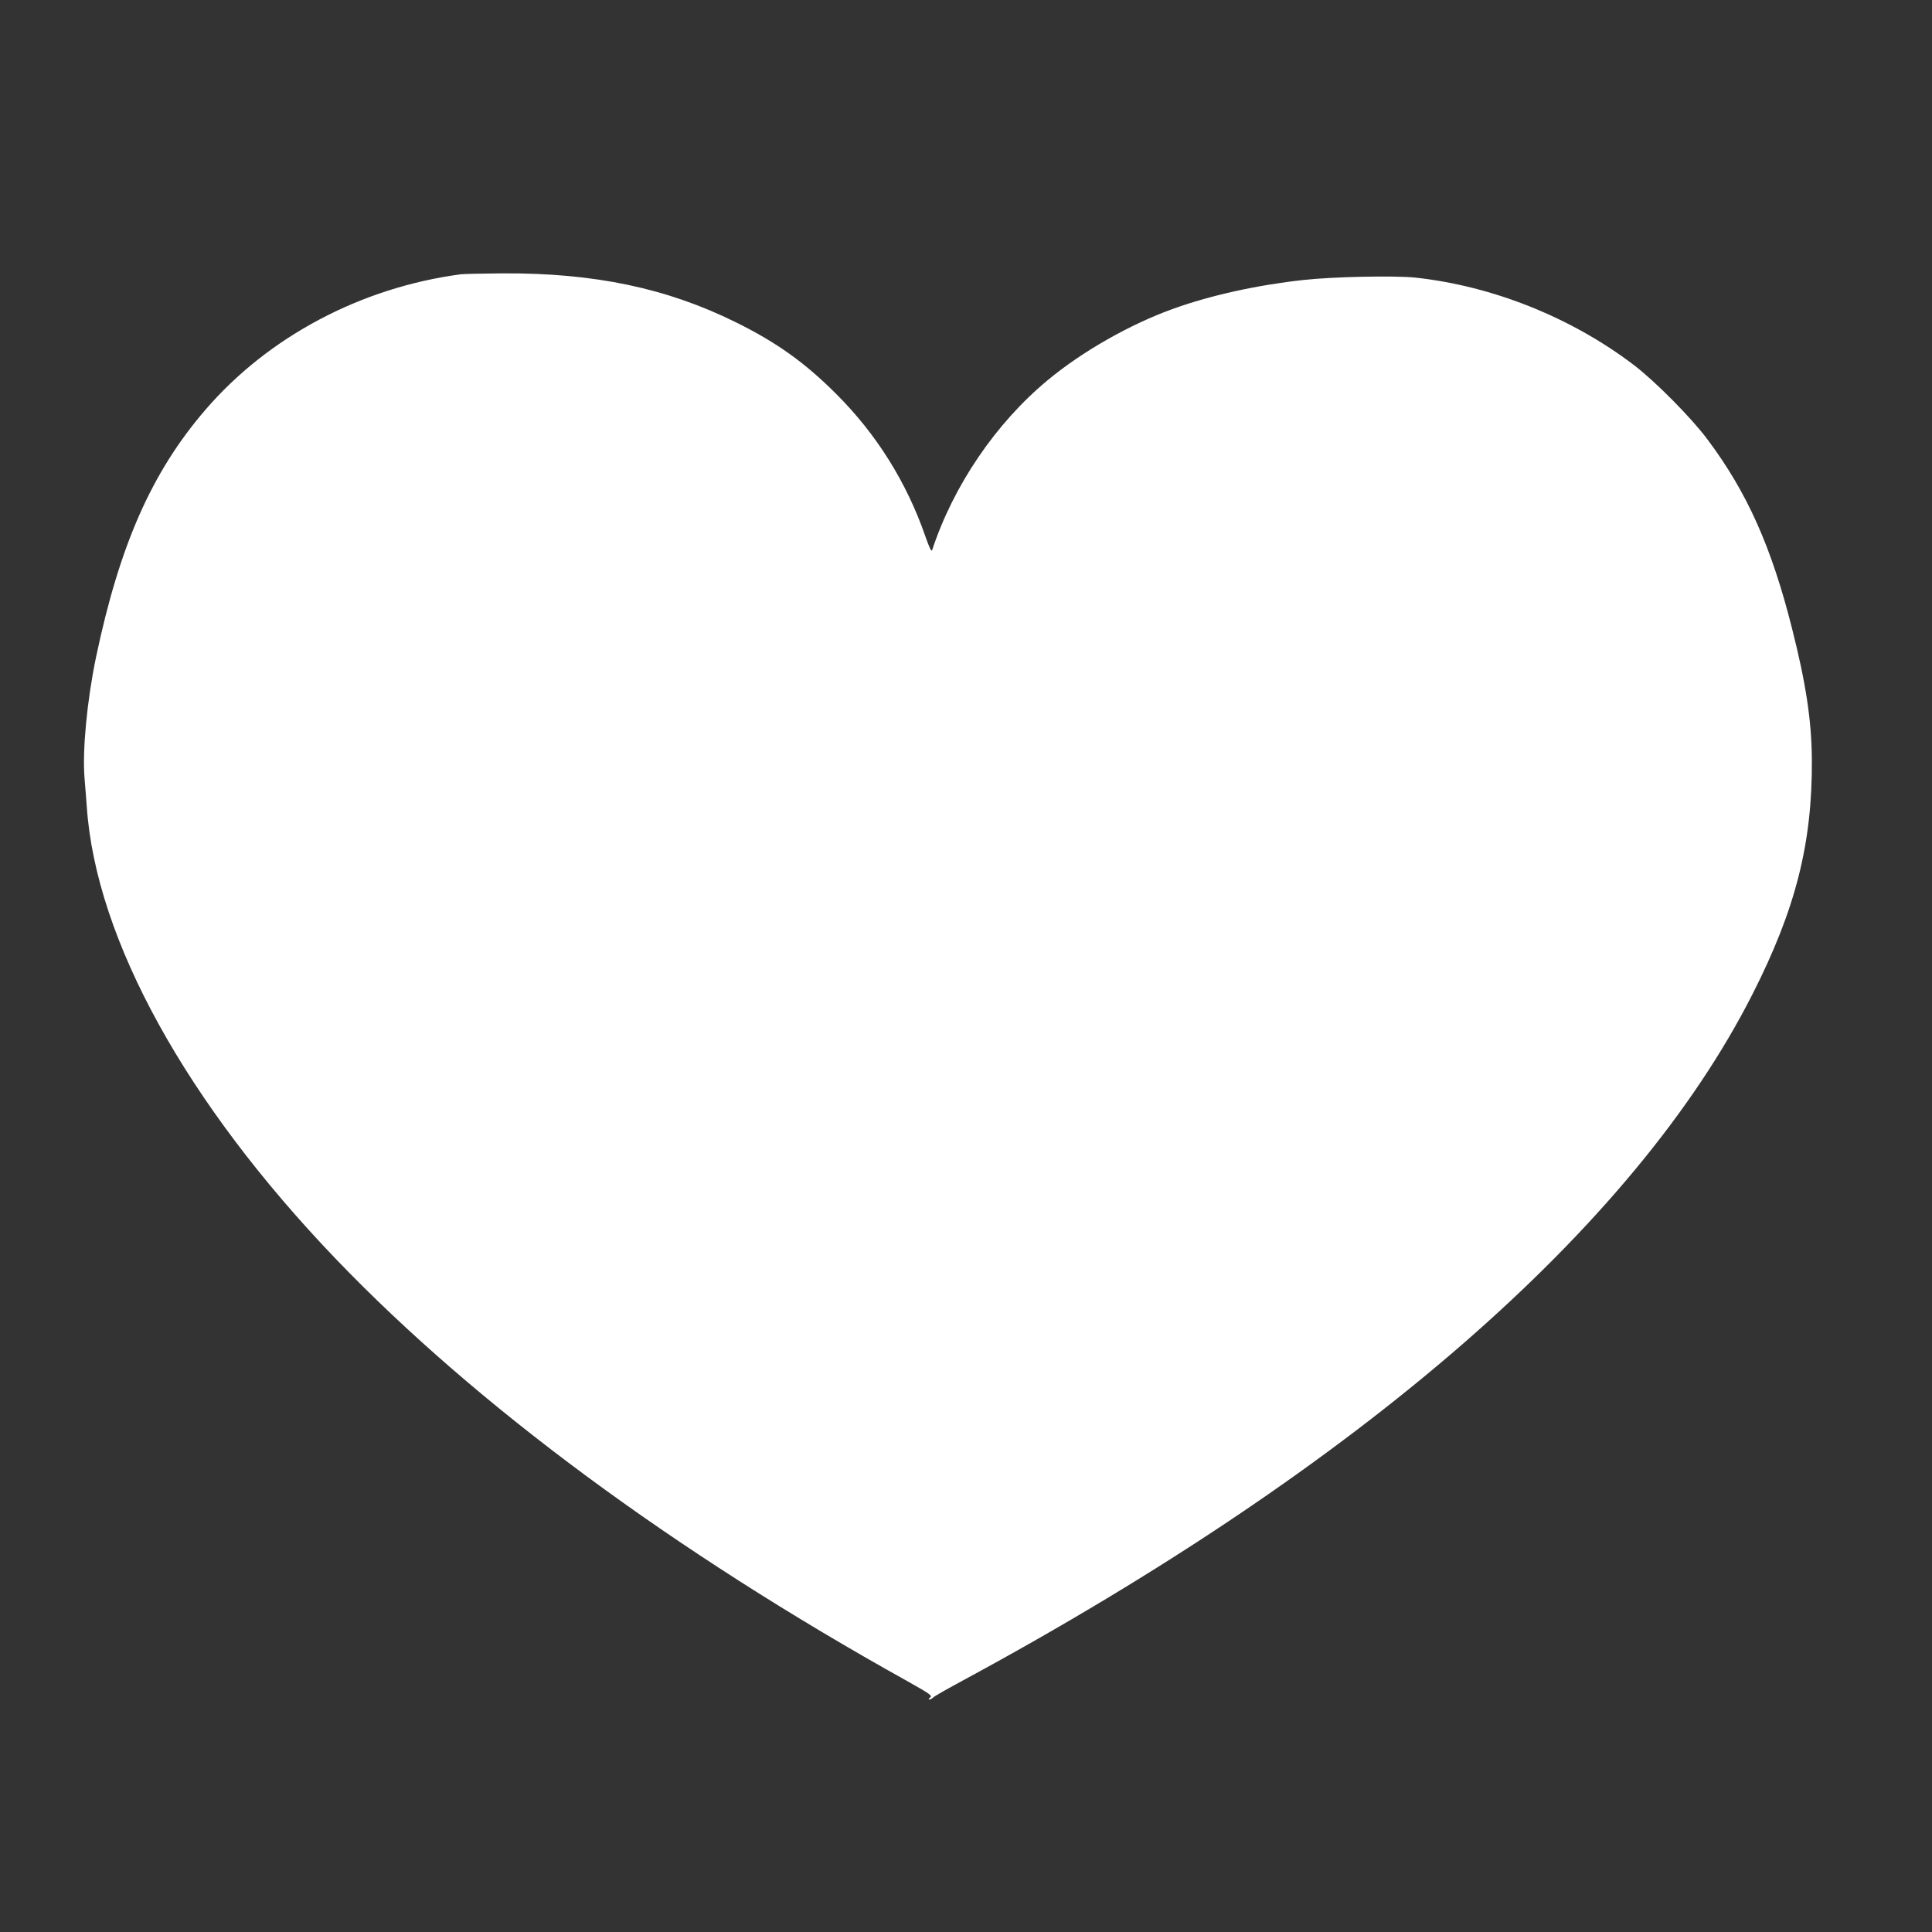 <?xml version="1.0" standalone="no"?>
<!DOCTYPE svg PUBLIC "-//W3C//DTD SVG 20010904//EN"
 "http://www.w3.org/TR/2001/REC-SVG-20010904/DTD/svg10.dtd">
<svg version="1.0" xmlns="http://www.w3.org/2000/svg"
 width="1280pt" height="1280pt" viewBox="0 0 1280 1280"
 preserveAspectRatio="xMidYMid meet">
<rect x="0" y="0" width="1280" height="1280" fill="#333333" stroke="none"/>
<g transform="translate(0,1280) scale(0.1,-0.1)"
fill="#ffffff" stroke="none">
<path d="M3055 10983 c-661 -87 -1277 -413 -1694 -898 -356 -413 -569 -897
-725 -1640 -59 -284 -91 -615 -76 -800 5 -55 11 -140 15 -190 60 -877 658
-1962 1652 -2998 929 -968 2233 -1932 3786 -2796 149 -84 165 -95 150 -107
-10 -7 -13 -14 -6 -14 6 0 18 6 26 14 7 8 99 60 203 116 2627 1421 4438 2995
5223 4540 288 566 399 1004 395 1560 -2 256 -39 502 -131 865 -136 541 -298
903 -560 1253 -106 143 -349 388 -490 495 -415 315 -936 523 -1448 578 -136
14 -542 6 -740 -16 -303 -33 -613 -101 -860 -190 -286 -102 -606 -284 -834
-474 -343 -284 -625 -699 -765 -1125 -5 -14 -18 13 -45 90 -124 358 -324 678
-591 944 -208 208 -394 341 -665 475 -459 227 -939 327 -1544 324 -135 -1
-259 -4 -276 -6z"/>
</g>
</svg>
